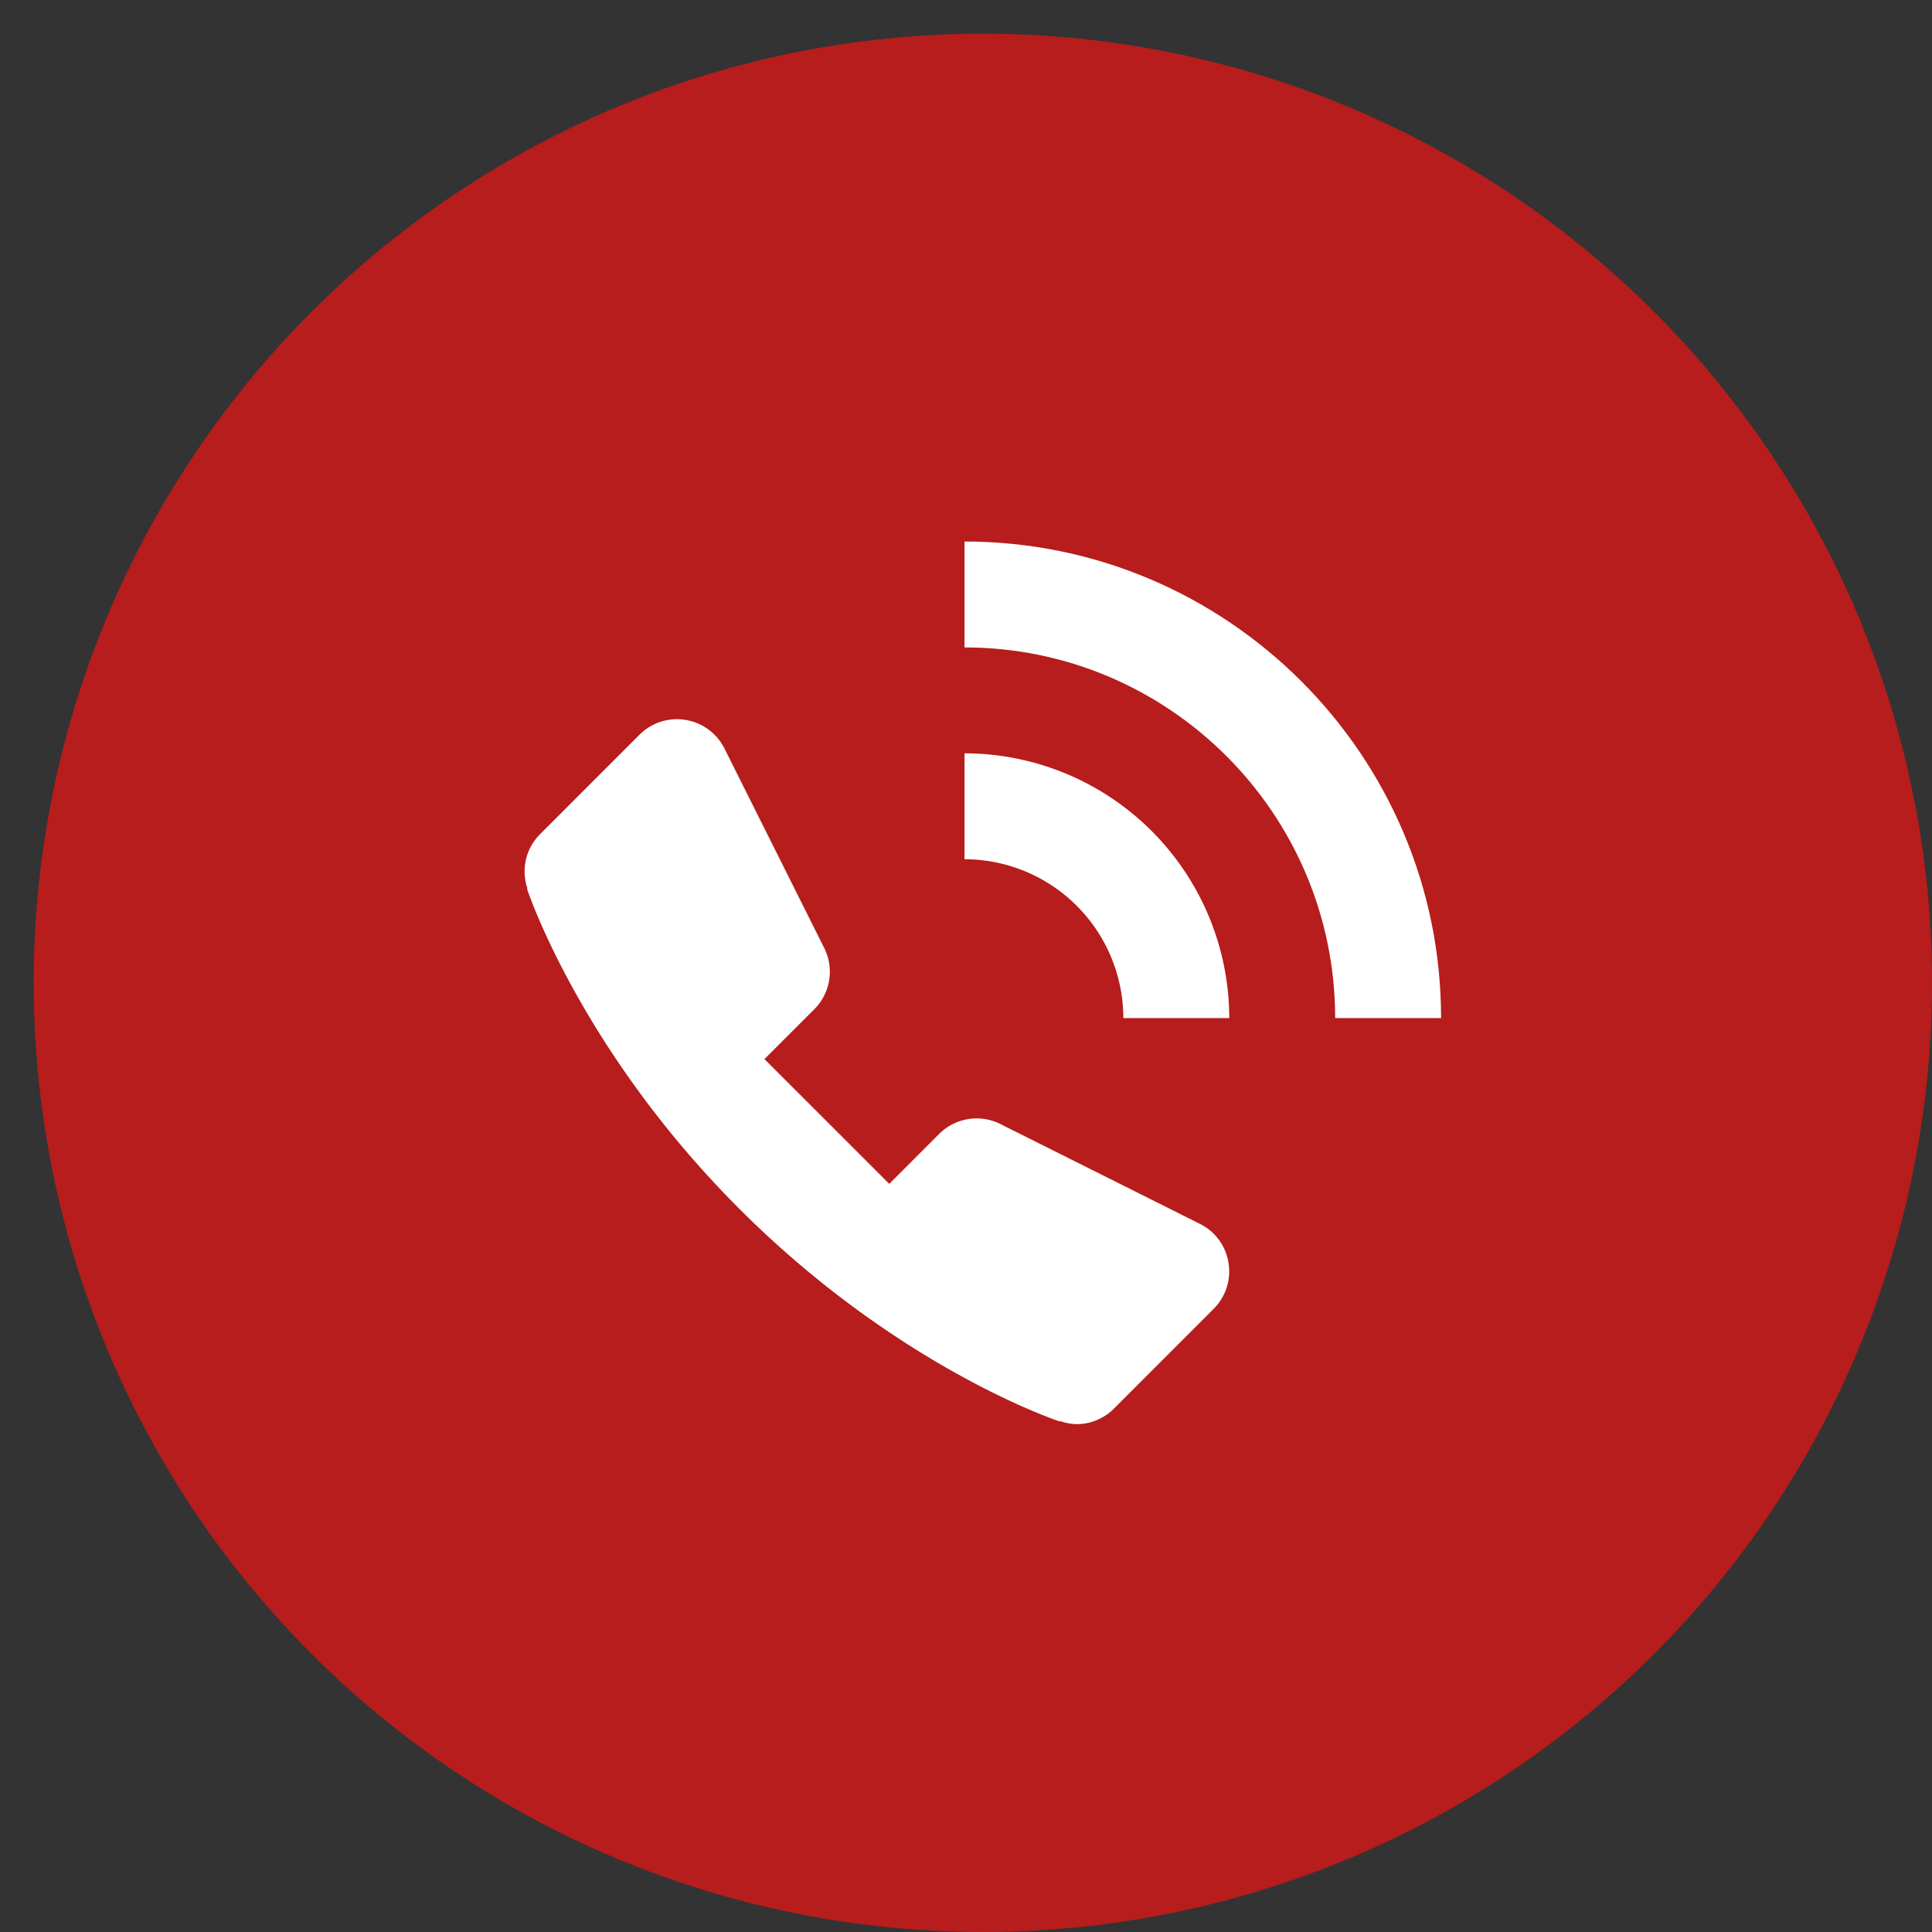 <svg width="39" height="39" viewBox="0 0 39 39" fill="none" xmlns="http://www.w3.org/2000/svg"><rect x="0" y="0" width="39" height="39" fill="#333333" stroke="none"/><circle cx="19.84" cy="19.84" r="19.16" fill="#B61D1C"/><path d="m24.223 24.706-4.03-2.016a1.07 1.07 0 0 0-1.235.2l-1.007 1.008-2.52-2.519 1.007-1.006a1.07 1.07 0 0 0 .201-1.234l-2.016-4.032a1.072 1.072 0 0 0-1.712-.278l-2.016 2.017a1.06 1.06 0 0 0-.247 1.091l-.01.003c.044.133 1.124 3.3 4.289 6.464s6.33 4.246 6.465 4.29l.003-.01a1.1 1.1 0 0 0 .334.065c.274 0 .547-.105.756-.313L24.5 26.42c.243-.244.355-.588.299-.927a1.06 1.06 0 0 0-.576-.787m-4.753-9.499v2.138a3.21 3.21 0 0 1 3.206 3.206h2.138a5.35 5.35 0 0 0-5.344-5.344" fill="#fff"/><path d="M19.47 10.931v2.138c4.126 0 7.482 3.358 7.482 7.482h2.138c0-5.305-4.317-9.62-9.62-9.62" fill="#fff"/></svg>